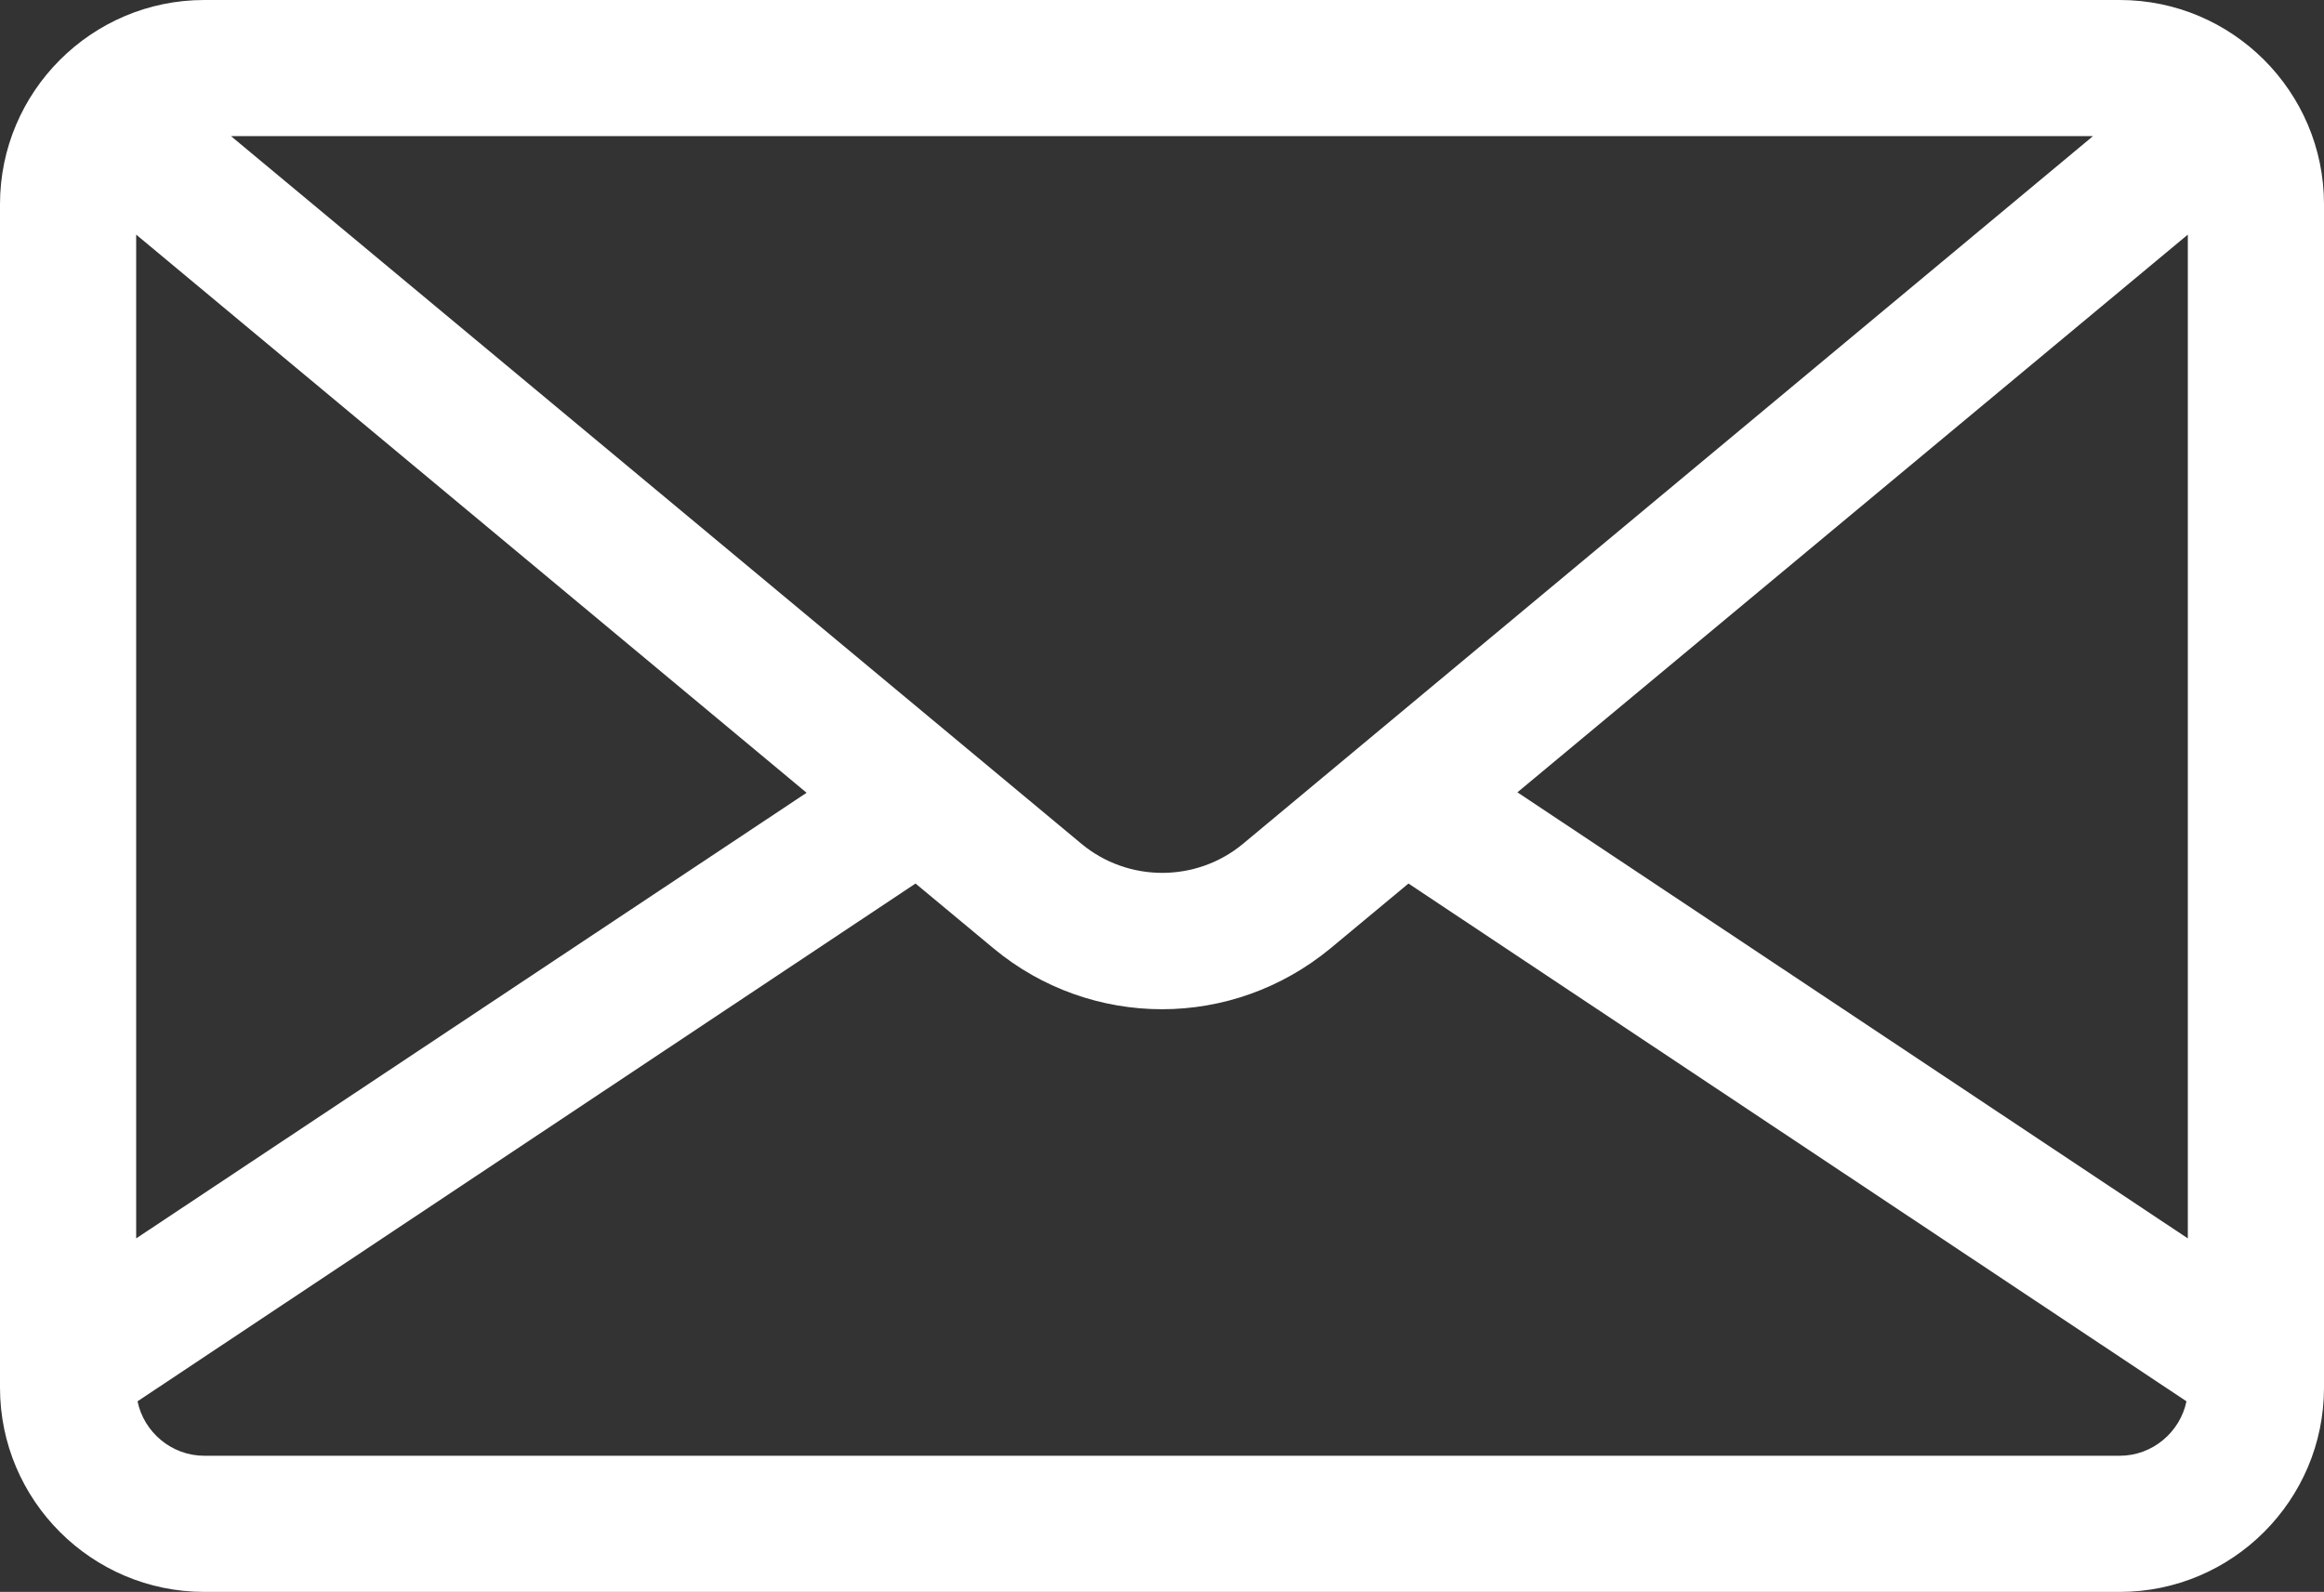 <?xml version="1.0" encoding="utf-8"?>
<!-- Generator: Adobe Illustrator 24.0.2, SVG Export Plug-In . SVG Version: 6.00 Build 0)  -->
<svg version="1.1" id="Capa_1" xmlns="http://www.w3.org/2000/svg" xmlns:xlink="http://www.w3.org/1999/xlink" x="0px" y="0px"
	 viewBox="0 0 512 350.8" style="enable-background:new 0 0 512 350.8;" xml:space="preserve">
<rect x="0" y="0" width="512" height="350.8" fill="#333333" stroke="none"/>
<style type="text/css">
	.st0{fill:#FFFFFF;}
</style>
<g>
	<g>
		<path class="st0" d="M467,0H45C20.2,0,0,20.2,0,45v260.8c0,24.8,20.2,45,45,45h422c24.8,0,45-20.2,45-45V45
			C512,20.2,491.8,0,467,0z M461.1,30l-6,5L273.9,185.9c-10.3,8.6-25.4,8.6-35.7,0L56.9,35l-6-5H461.1z M30,51.7l147.7,123L30,272.9
			V51.7z M467,320.8H45c-7.2,0-13.3-5.2-14.7-12l171.4-114.1l17.2,14.3c10.7,8.9,23.9,13.4,37.1,13.4c13.2,0,26.3-4.5,37.1-13.4
			l17.2-14.3l171.4,114.1C480.3,315.6,474.2,320.8,467,320.8z M482,272.9l-147.7-98.3L482,51.7V272.9z"/>
	</g>
</g>
</svg>
